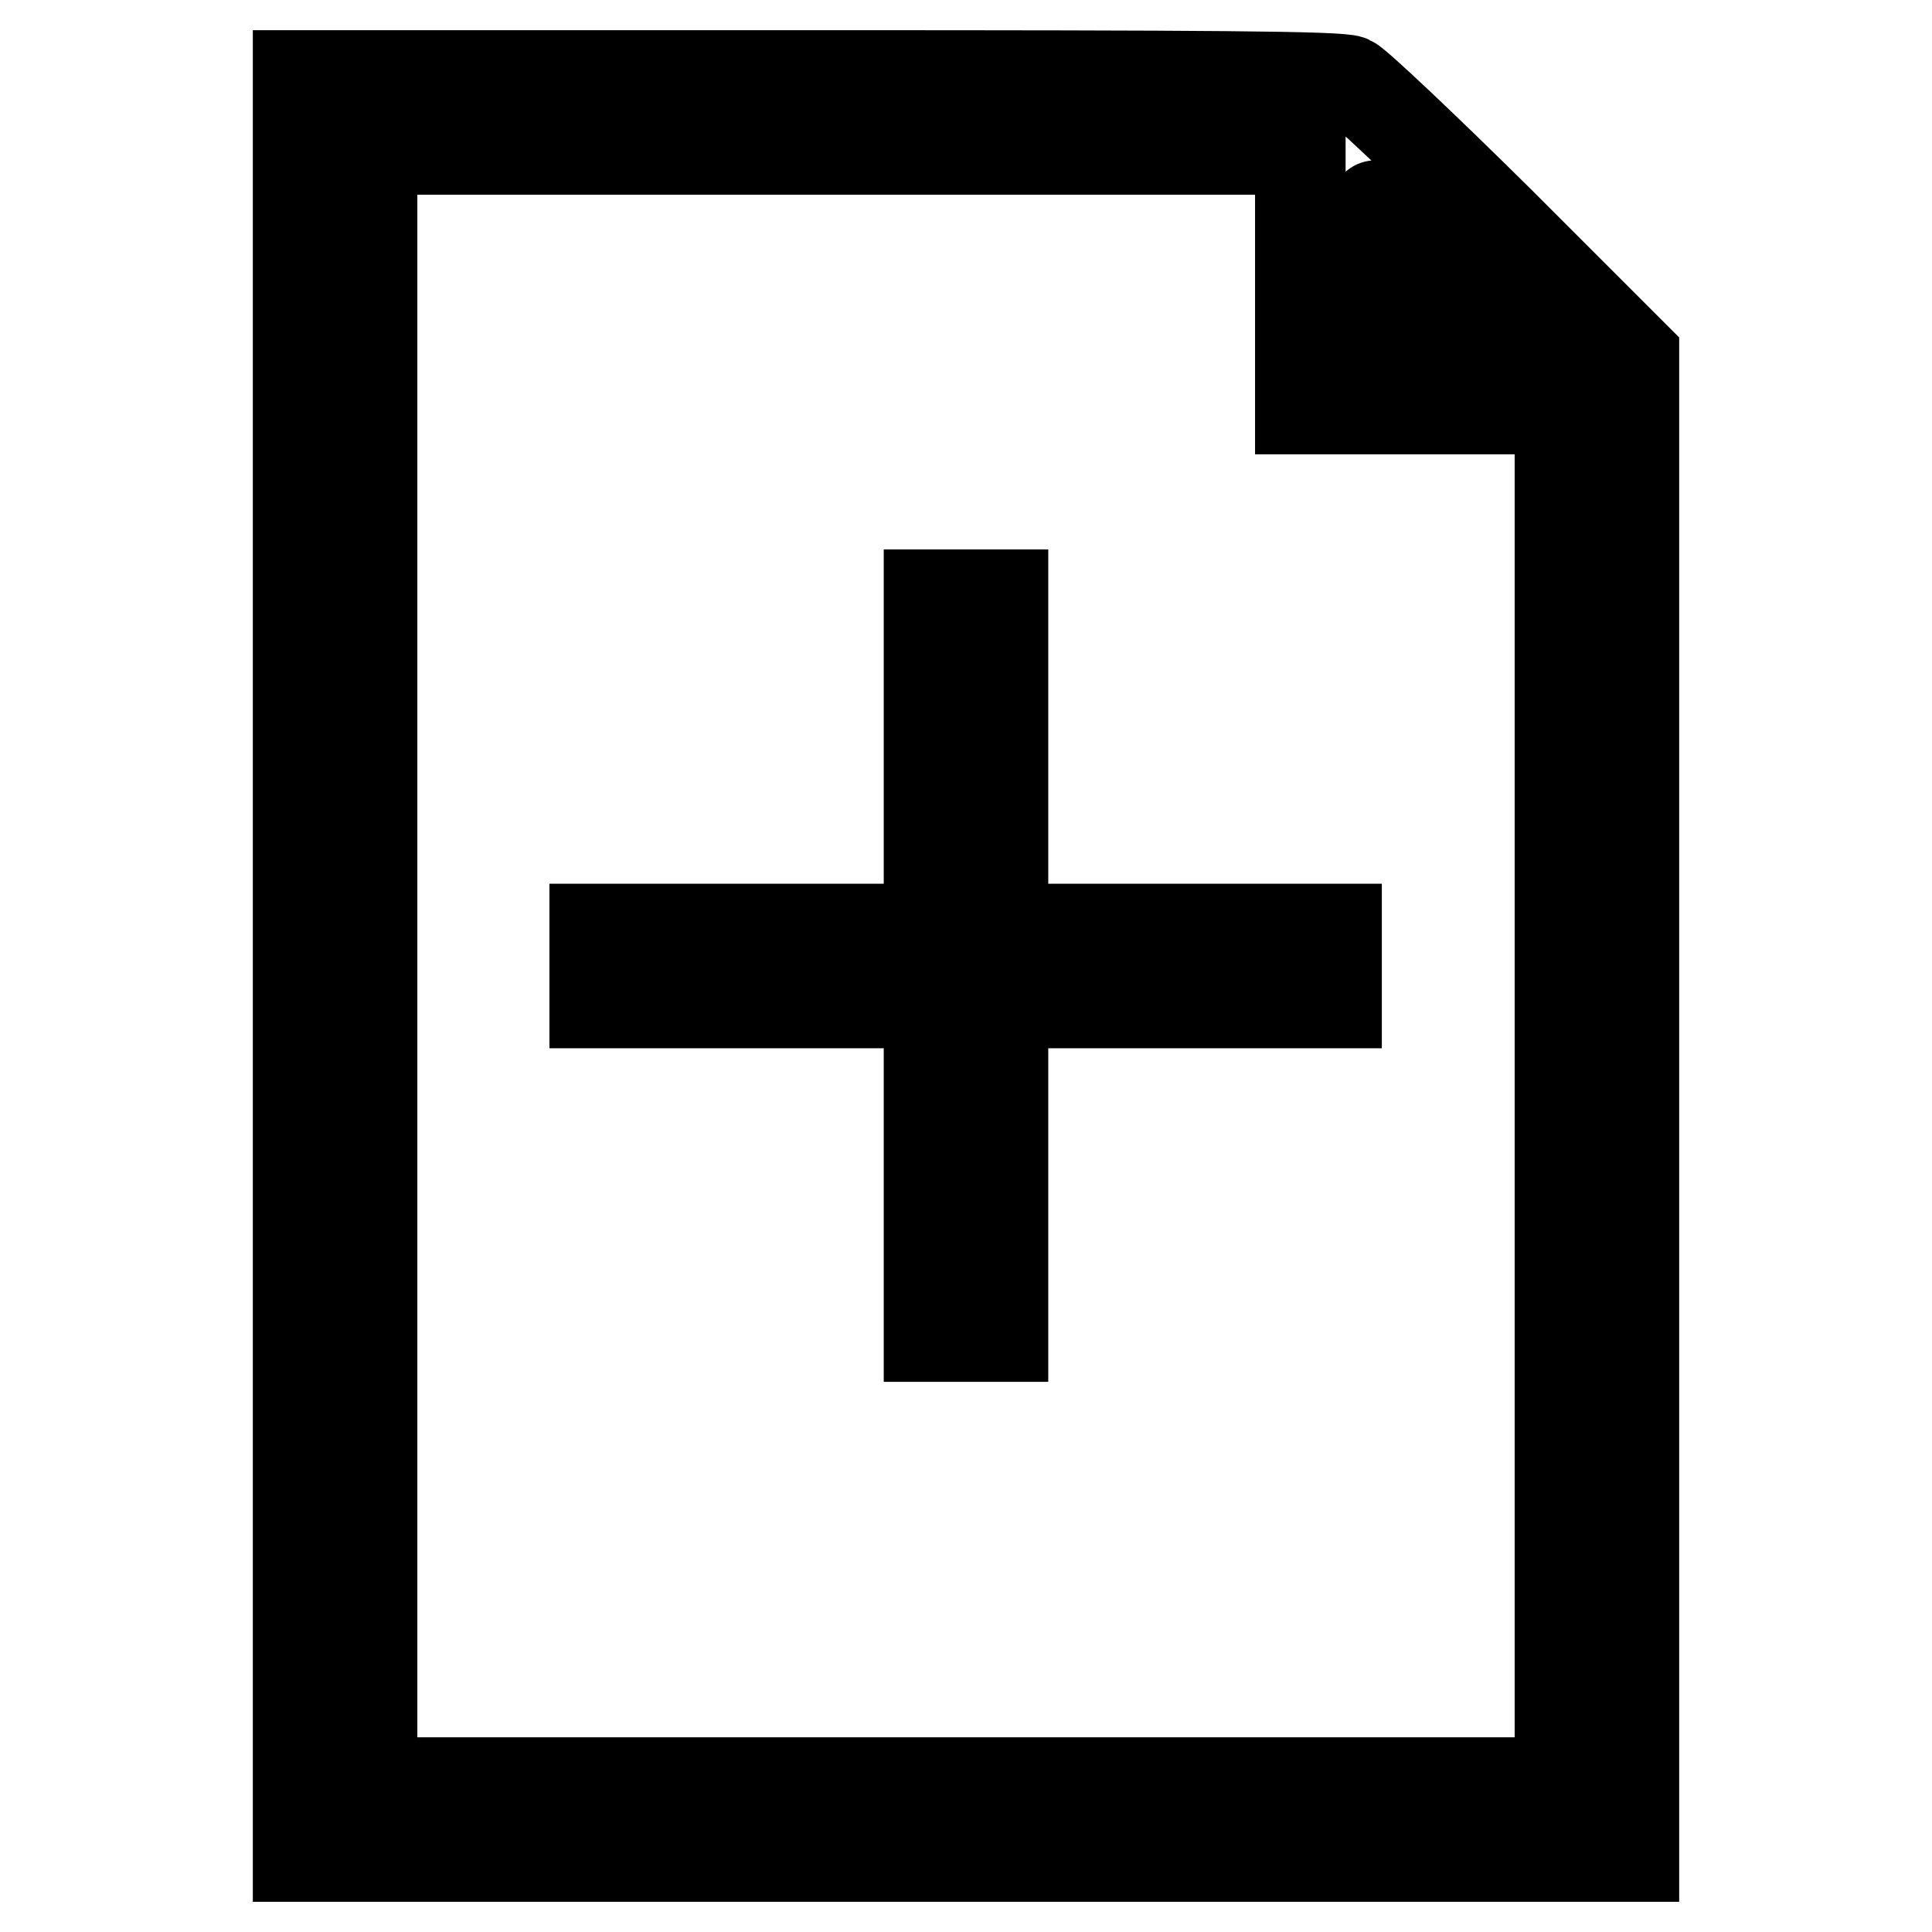 <?xml version="1.0" encoding="utf-8"?>
<!-- Svg Vector Icons : http://www.onlinewebfonts.com/icon -->
<!DOCTYPE svg PUBLIC "-//W3C//DTD SVG 1.1//EN" "http://www.w3.org/Graphics/SVG/1.1/DTD/svg11.dtd">
<svg version="1.1" xmlns="http://www.w3.org/2000/svg" xmlns:xlink="http://www.w3.org/1999/xlink" x="0px" y="0px" viewBox="0 0 256 256" enable-background="new 0 0 256 256" xml:space="preserve">
<g><g><g><path stroke-width="12" fill-opacity="0" stroke="#000000"  d="M39.5,128v118H128h88.5v-99.4V47.2l-17.9-17.9c-9.9-9.8-18.8-18.2-19.7-18.6c-1.3-0.6-19.2-0.7-70.5-0.7H39.5V128z M172.3,37v17.2h17.2h17.2v91v91H128H49.3V128V19.8h61.5h61.5V37L172.3,37z M191,35.8l8.6,8.6h-8.8h-8.7v-8.6c0-4.7,0.1-8.6,0.2-8.6C182.3,27.2,186.3,31.1,191,35.8z"/><path stroke-width="12" fill-opacity="0" stroke="#000000"  d="M123.1,101v22.1H101H78.8v4.9v4.9H101h22.1V155v22.1h4.9h4.9V155v-22.1H155h22.1V128v-4.9H155h-22.1V101V78.8H128h-4.9V101z"/></g></g></g>
</svg>